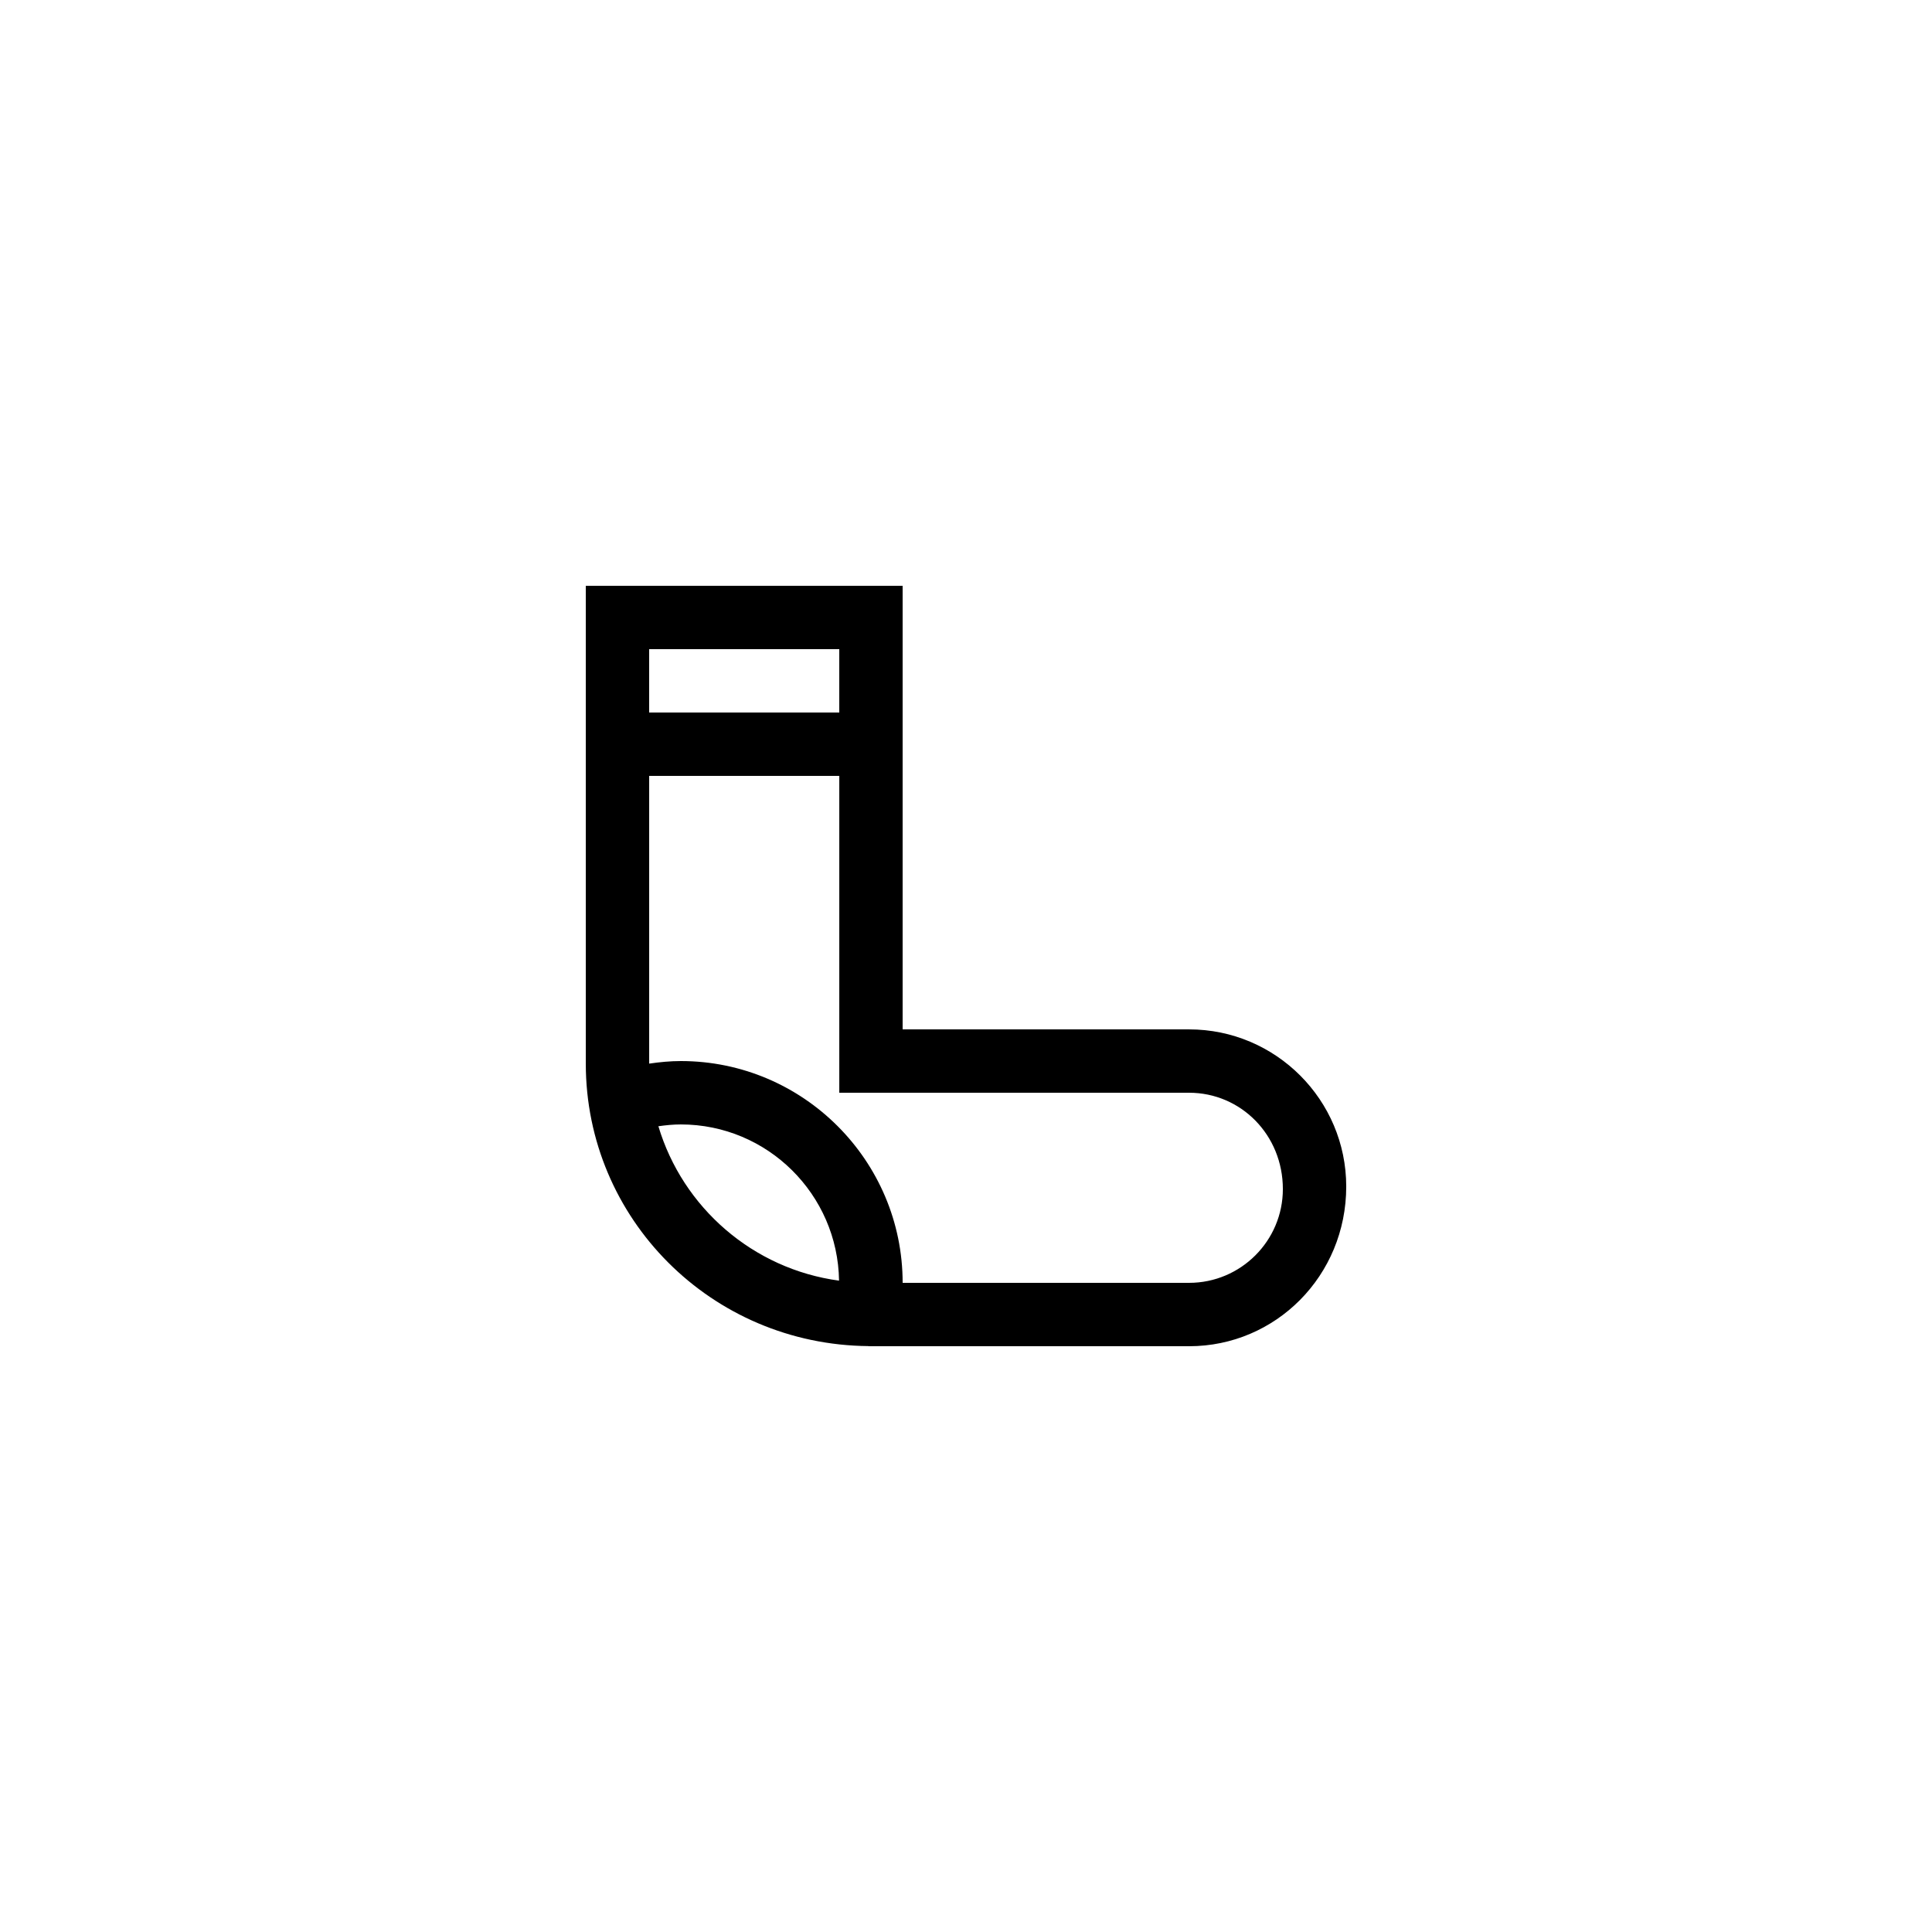 <?xml version="1.0" encoding="UTF-8"?>
<!-- Uploaded to: SVG Repo, www.svgrepo.com, Generator: SVG Repo Mixer Tools -->
<svg fill="#000000" width="800px" height="800px" version="1.1" viewBox="144 144 512 512" xmlns="http://www.w3.org/2000/svg">
 <path d="m374.14 500.73v0.035h84.977c22.969 0 41.648-18.684 41.648-42.32 0-22.965-18.68-41.648-41.648-41.648h-75.91v-117.55h-83.965v126.62c0 41.074 33.238 74.504 74.898 74.863zm-55.66-58.262c1.973-0.285 3.957-0.48 5.949-0.48 22.949 0 41.605 18.527 41.926 41.398-22.793-3.074-41.43-19.363-47.875-40.918zm140.64-8.879c13.703 0 24.852 11.148 24.852 25.527 0 13.707-11.148 24.852-24.852 24.852h-75.91c0-32.41-26.371-58.777-58.777-58.777-2.816 0-5.617 0.277-8.395 0.68v-0.004-76.246h50.383v83.969zm-92.703-117.55v16.793h-50.383v-16.793z"/>
</svg>